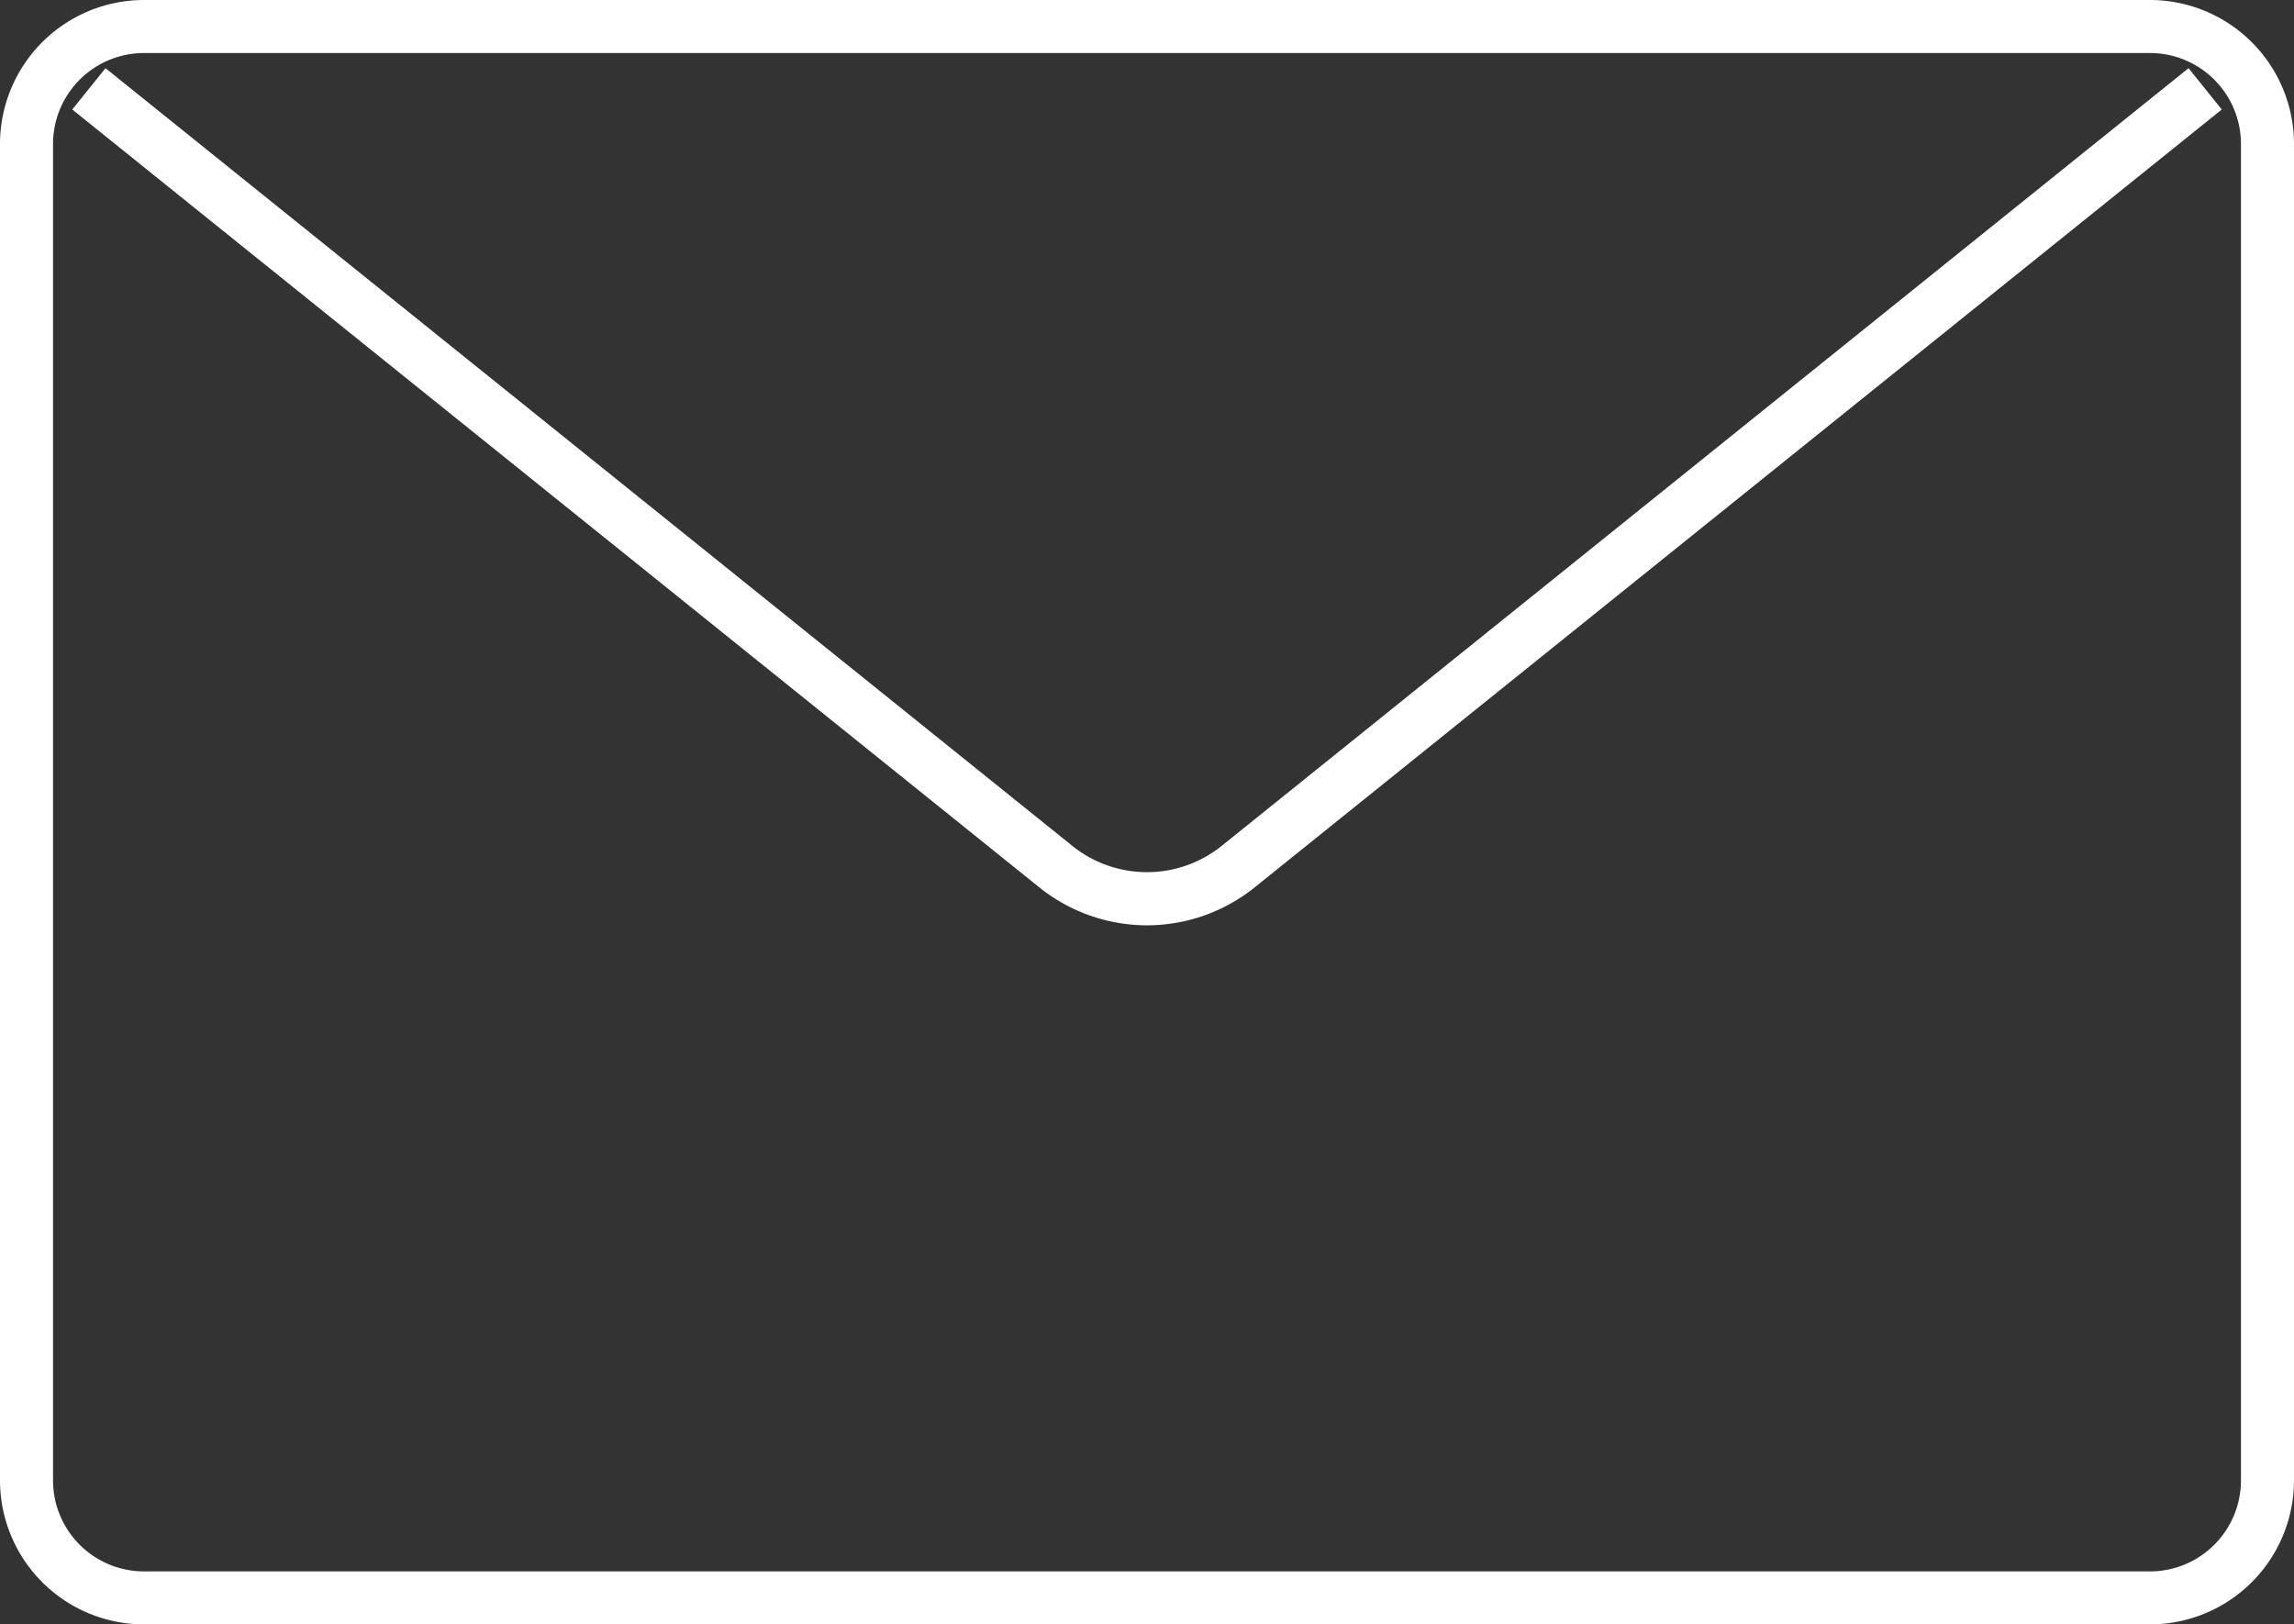 <svg xmlns="http://www.w3.org/2000/svg" width="129.768" height="91.897" viewBox="0 0 129.768 91.897"><rect x="0" y="0" width="129.768" height="91.897" fill="#333333" stroke="none"/><g transform="translate(-1224.059 -5757.23)"><path d="M6.643-1.5H120.125a8.152,8.152,0,0,1,8.143,8.143V82.254a8.152,8.152,0,0,1-8.143,8.143H6.643A8.152,8.152,0,0,1-1.5,82.254V6.643A8.152,8.152,0,0,1,6.643-1.5ZM120.125,87.4a5.149,5.149,0,0,0,5.143-5.143V6.643A5.149,5.149,0,0,0,120.125,1.5H6.643A5.149,5.149,0,0,0,1.5,6.643V82.254A5.149,5.149,0,0,0,6.643,87.4Z" transform="translate(1225.559 5758.73)" fill="#fff"/><path d="M1137.264,4506.017a9.746,9.746,0,0,1-6.142-2.187l-54.656-43.967,1.88-2.338,54.667,43.976a6.741,6.741,0,0,0,8.5,0l.009-.007,54.659-43.969,1.88,2.338-54.656,43.966A9.744,9.744,0,0,1,1137.264,4506.017Z" transform="translate(151.68 1303.562)" fill="#fff"/></g></svg>